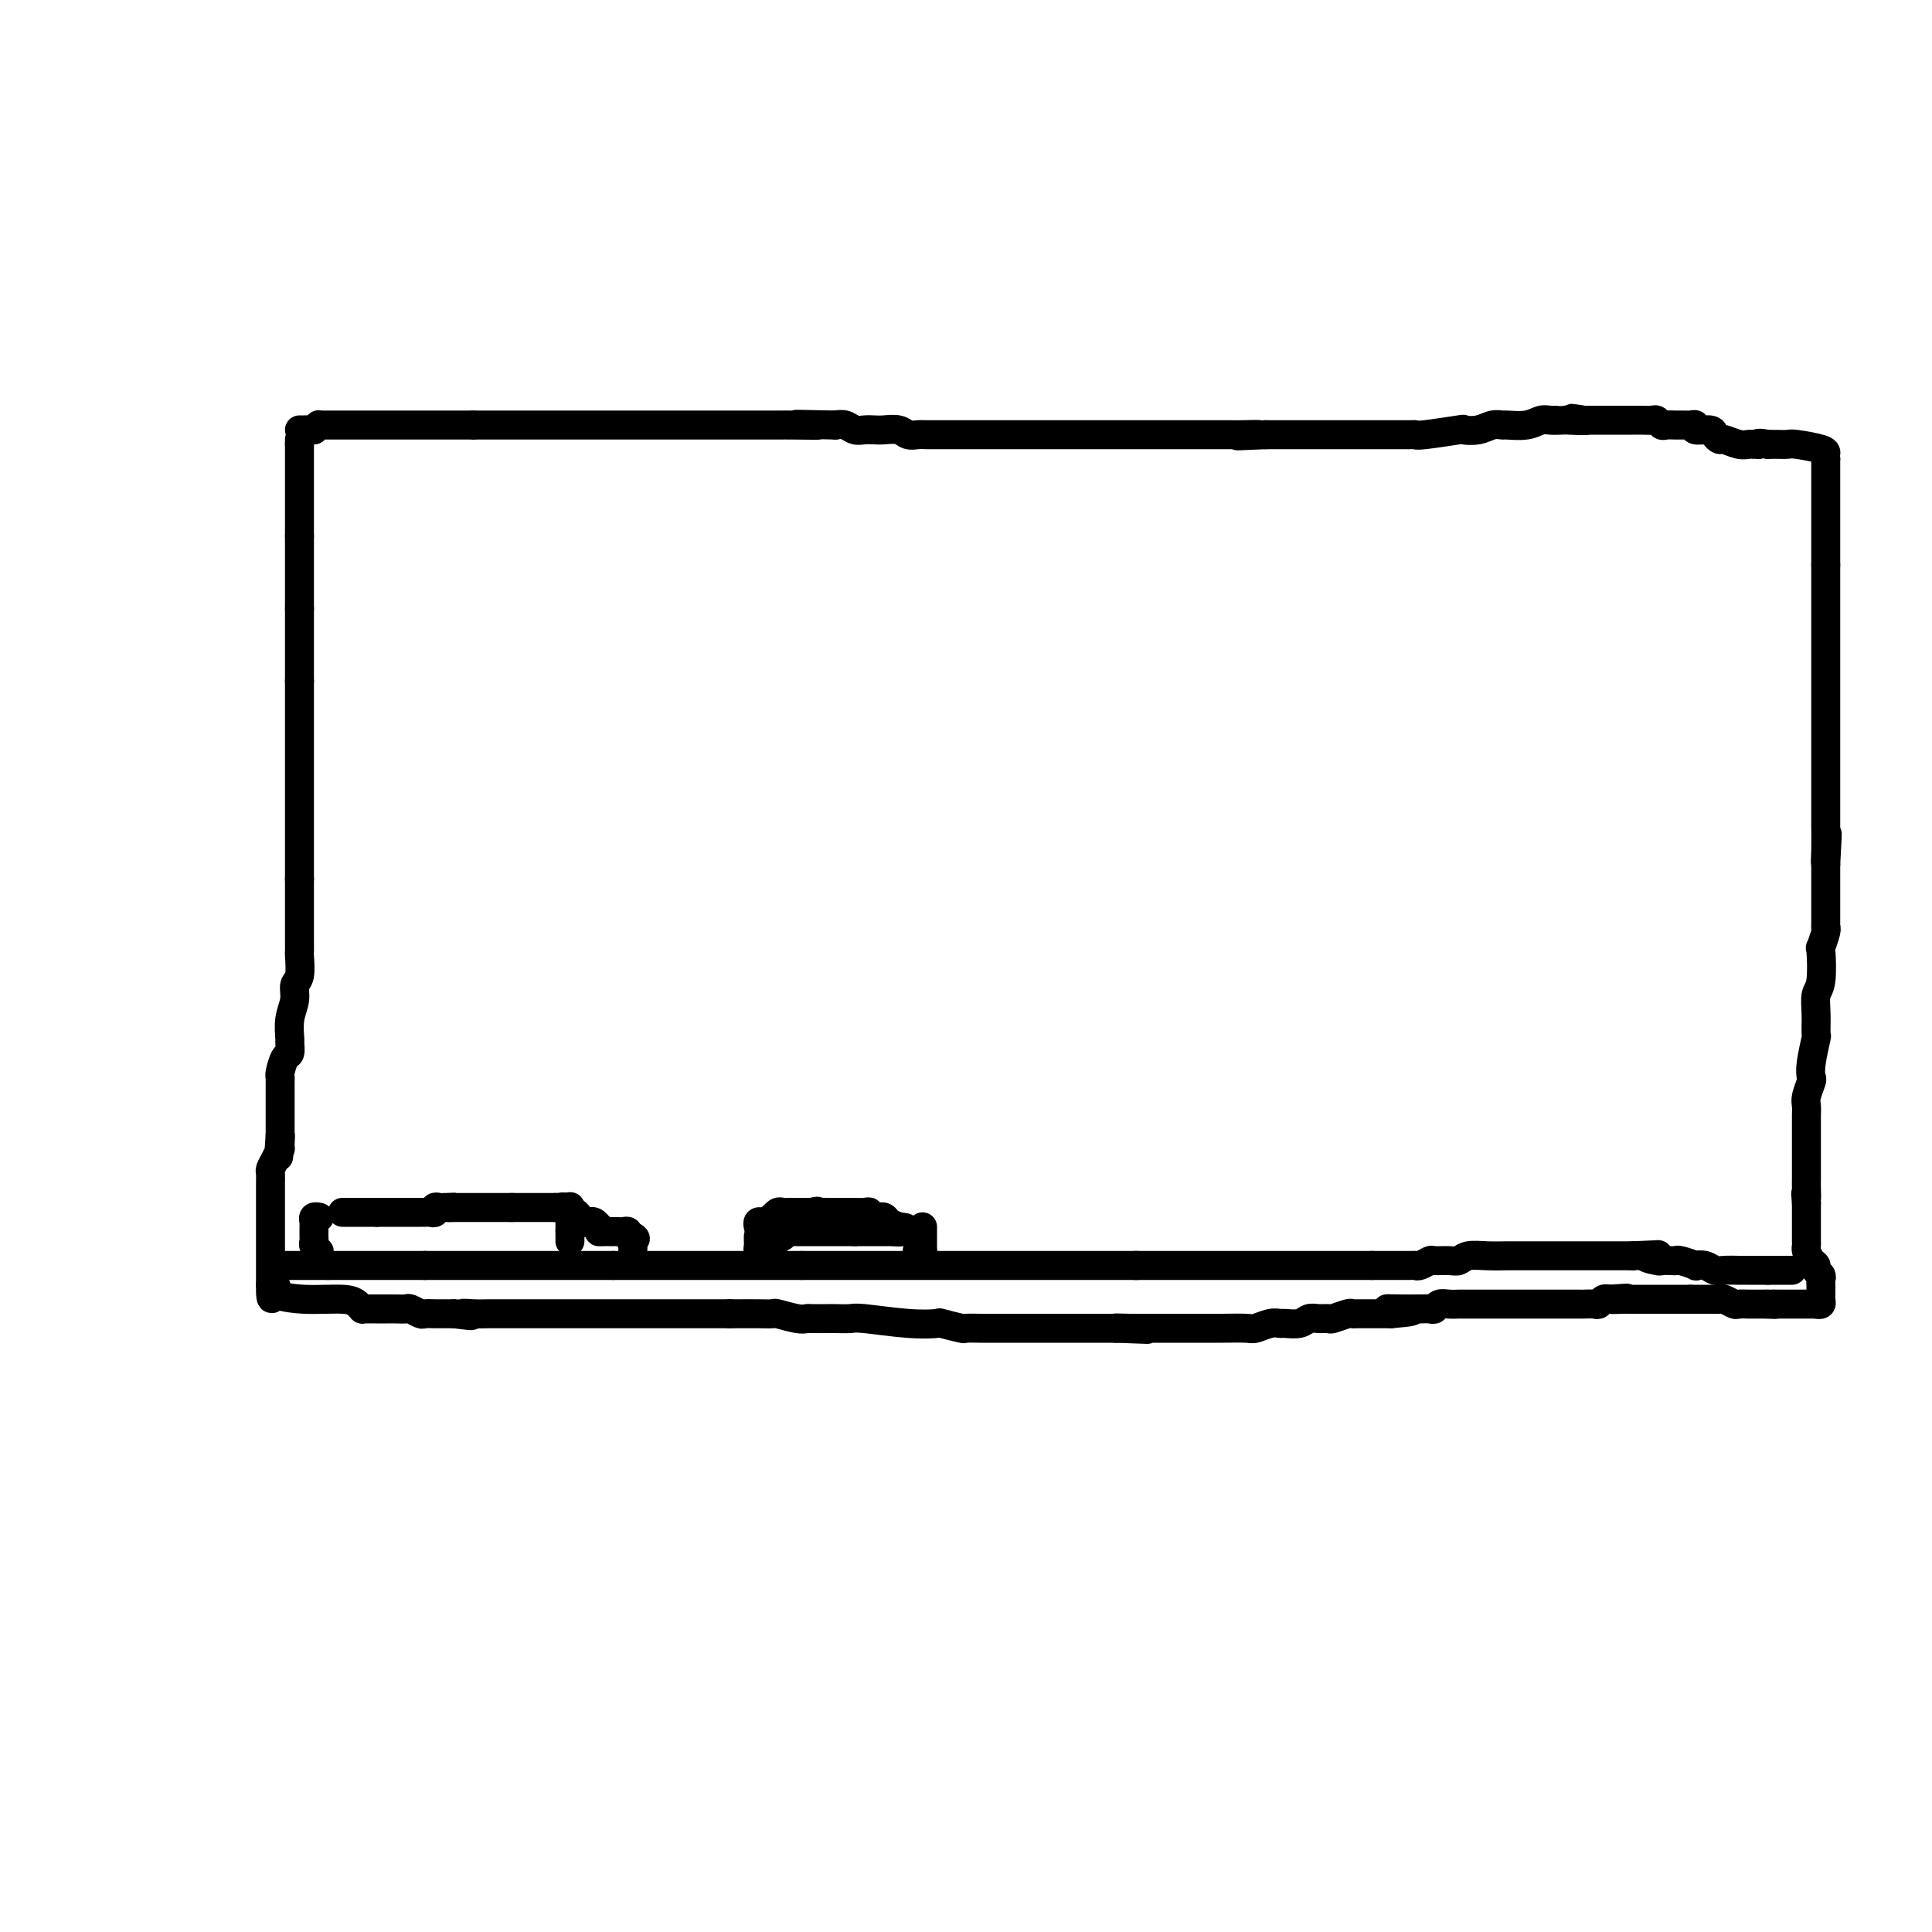 <svg viewBox='0 0 400 400' version='1.1' xmlns='http://www.w3.org/2000/svg' xmlns:xlink='http://www.w3.org/1999/xlink'><g fill='none' stroke='#000000' stroke-width='6' stroke-linecap='round' stroke-linejoin='round'><path d='M62,92c0.000,-0.500 0.000,-1.000 0,-1c0.000,0.000 0.000,0.500 0,1'/><path d='M62,92c0.000,-0.048 0.000,-0.166 0,0c-0.000,0.166 0.000,0.618 0,1c0.000,0.382 0.000,0.694 0,1c0.000,0.306 0.000,0.607 0,1c-0.000,0.393 0.000,0.879 0,1c0.000,0.121 0.000,-0.122 0,0c0.000,0.122 0.000,0.610 0,1c-0.000,0.390 0.000,0.682 0,1c0.000,0.318 -0.000,0.663 0,1c0.000,0.337 0.000,0.667 0,1c0.000,0.333 0.000,0.667 0,1c-0.000,0.333 0.000,0.663 0,1c-0.000,0.337 -0.000,0.682 0,1c0.000,0.318 0.000,0.610 0,1c0.000,0.390 -0.000,0.878 0,1c0.000,0.122 0.000,-0.122 0,0c0.000,0.122 -0.000,0.611 0,1c0.000,0.389 0.000,0.678 0,1c0.000,0.322 -0.000,0.677 0,1c0.000,0.323 0.000,0.612 0,1c0.000,0.388 -0.000,0.874 0,1c0.000,0.126 0.000,-0.107 0,0c0.000,0.107 0.000,0.553 0,1'/><path d='M62,111c0.000,3.122 0.000,1.428 0,1c-0.000,-0.428 0.000,0.410 0,1c0.000,0.590 0.000,0.931 0,1c0.000,0.069 0.000,-0.135 0,0c-0.000,0.135 0.000,0.610 0,1c0.000,0.390 0.000,0.696 0,1c0.000,0.304 0.000,0.606 0,1c-0.000,0.394 0.000,0.879 0,1c0.000,0.121 -0.000,-0.123 0,0c0.000,0.123 0.000,0.611 0,1c0.000,0.389 0.000,0.678 0,1c-0.000,0.322 0.000,0.678 0,1c-0.000,0.322 -0.000,0.611 0,1c0.000,0.389 0.000,0.878 0,1c0.000,0.122 -0.000,-0.122 0,0c0.000,0.122 0.000,0.610 0,1c0.000,0.390 -0.000,0.683 0,1c0.000,0.317 0.000,0.659 0,1'/><path d='M62,126c0.000,2.560 0.000,1.459 0,1c-0.000,-0.459 0.000,-0.278 0,0c0.000,0.278 0.000,0.653 0,1c0.000,0.347 0.000,0.667 0,1c-0.000,0.333 0.000,0.681 0,1c0.000,0.319 0.000,0.610 0,1c0.000,0.390 0.000,0.878 0,1c-0.000,0.122 0.000,-0.121 0,0c0.000,0.121 -0.000,0.606 0,1c0.000,0.394 0.000,0.697 0,1c0.000,0.303 0.000,0.606 0,1c-0.000,0.394 0.000,0.879 0,1c-0.000,0.121 -0.000,-0.121 0,0c0.000,0.121 0.000,0.606 0,1c0.000,0.394 -0.000,0.697 0,1c0.000,0.303 0.000,0.607 0,1c0.000,0.393 -0.000,0.875 0,1c0.000,0.125 0.000,-0.107 0,0c0.000,0.107 0.000,0.554 0,1'/><path d='M62,141c0.000,2.498 0.000,1.242 0,1c-0.000,-0.242 0.000,0.529 0,1c0.000,0.471 0.000,0.641 0,1c0.000,0.359 0.000,0.907 0,1c-0.000,0.093 0.000,-0.270 0,0c0.000,0.270 0.000,1.173 0,2c0.000,0.827 0.000,1.579 0,2c-0.000,0.421 0.000,0.512 0,1c0.000,0.488 -0.000,1.374 0,2c0.000,0.626 0.000,0.993 0,1c0.000,0.007 0.000,-0.346 0,0c-0.000,0.346 0.000,1.392 0,2c-0.000,0.608 -0.000,0.778 0,1c0.000,0.222 0.000,0.495 0,1c0.000,0.505 -0.000,1.243 0,2c0.000,0.757 0.000,1.533 0,2c0.000,0.467 -0.000,0.624 0,1c0.000,0.376 0.000,0.969 0,2c0.000,1.031 -0.000,2.499 0,3c0.000,0.501 0.000,0.036 0,0c0.000,-0.036 -0.000,0.358 0,1c0.000,0.642 0.000,1.533 0,2c0.000,0.467 -0.000,0.509 0,1c0.000,0.491 0.000,1.431 0,2c0.000,0.569 -0.000,0.768 0,1c0.000,0.232 0.000,0.499 0,1c0.000,0.501 -0.000,1.237 0,2c0.000,0.763 0.000,1.551 0,2c0.000,0.449 -0.000,0.557 0,1c0.000,0.443 0.000,1.222 0,2'/><path d='M62,182c-0.000,6.784 -0.000,3.245 0,2c0.000,-1.245 0.000,-0.197 0,1c-0.000,1.197 -0.000,2.541 0,3c0.000,0.459 0.001,0.031 0,1c-0.001,0.969 -0.004,3.333 0,5c0.004,1.667 0.016,2.637 0,3c-0.016,0.363 -0.061,0.119 0,1c0.061,0.881 0.227,2.888 0,4c-0.227,1.112 -0.846,1.329 -1,2c-0.154,0.671 0.155,1.795 0,3c-0.155,1.205 -0.776,2.492 -1,4c-0.224,1.508 -0.050,3.238 0,4c0.050,0.762 -0.025,0.558 0,1c0.025,0.442 0.150,1.532 0,2c-0.150,0.468 -0.576,0.314 -1,1c-0.424,0.686 -0.846,2.211 -1,3c-0.154,0.789 -0.041,0.841 0,1c0.041,0.159 0.011,0.424 0,1c-0.011,0.576 -0.003,1.464 0,2c0.003,0.536 0.001,0.720 0,1c-0.001,0.280 -0.000,0.657 0,1c0.000,0.343 0.000,0.651 0,1c-0.000,0.349 -0.000,0.737 0,1c0.000,0.263 0.000,0.399 0,1c-0.000,0.601 -0.000,1.666 0,2c0.000,0.334 0.000,-0.064 0,0c-0.000,0.064 -0.000,0.590 0,1c0.000,0.410 0.000,0.705 0,1'/><path d='M58,235c-0.616,8.375 -0.155,2.811 0,1c0.155,-1.811 0.003,0.130 0,1c-0.003,0.870 0.143,0.671 0,1c-0.143,0.329 -0.574,1.188 -1,2c-0.426,0.812 -0.846,1.579 -1,2c-0.154,0.421 -0.041,0.498 0,1c0.041,0.502 0.011,1.430 0,2c-0.011,0.570 -0.003,0.783 0,1c0.003,0.217 0.001,0.439 0,1c-0.001,0.561 -0.000,1.460 0,2c0.000,0.540 0.000,0.722 0,1c-0.000,0.278 -0.000,0.652 0,1c0.000,0.348 0.000,0.671 0,1c-0.000,0.329 -0.000,0.666 0,1c0.000,0.334 0.000,0.667 0,1c-0.000,0.333 -0.000,0.668 0,1c0.000,0.332 0.000,0.663 0,1c-0.000,0.337 -0.000,0.682 0,1c0.000,0.318 0.000,0.610 0,1c-0.000,0.390 -0.000,0.878 0,1c0.000,0.122 0.000,-0.122 0,0c-0.000,0.122 -0.000,0.610 0,1c0.000,0.390 0.000,0.682 0,1c-0.000,0.318 -0.000,0.663 0,1c0.000,0.337 0.000,0.668 0,1c-0.000,0.332 -0.000,0.666 0,1c0.000,0.334 0.000,0.667 0,1c-0.000,0.333 -0.000,0.667 0,1'/><path d='M56,266c-0.089,5.044 0.689,2.156 1,1c0.311,-1.156 0.156,-0.578 0,0'/><path d='M57,267c-0.459,0.303 -0.918,0.607 0,1c0.918,0.393 3.212,0.876 6,1c2.788,0.124 6.070,-0.110 8,0c1.930,0.110 2.509,0.565 3,1c0.491,0.435 0.894,0.849 1,1c0.106,0.151 -0.085,0.041 0,0c0.085,-0.041 0.447,-0.011 1,0c0.553,0.011 1.299,0.002 2,0c0.701,-0.002 1.358,0.003 2,0c0.642,-0.003 1.270,-0.015 2,0c0.730,0.015 1.562,0.057 2,0c0.438,-0.057 0.484,-0.211 1,0c0.516,0.211 1.504,0.789 2,1c0.496,0.211 0.500,0.057 1,0c0.500,-0.057 1.495,-0.015 2,0c0.505,0.015 0.521,0.004 1,0c0.479,-0.004 1.423,-0.001 2,0c0.577,0.001 0.789,0.001 1,0'/><path d='M94,272c6.098,0.774 2.842,0.207 2,0c-0.842,-0.207 0.729,-0.056 2,0c1.271,0.056 2.241,0.015 3,0c0.759,-0.015 1.308,-0.004 2,0c0.692,0.004 1.528,0.001 2,0c0.472,-0.001 0.579,-0.000 1,0c0.421,0.000 1.156,0.000 2,0c0.844,-0.000 1.796,-0.000 3,0c1.204,0.000 2.659,0.000 4,0c1.341,-0.000 2.569,-0.000 4,0c1.431,0.000 3.065,0.000 4,0c0.935,-0.000 1.171,-0.000 2,0c0.829,0.000 2.250,0.000 3,0c0.750,-0.000 0.830,-0.000 1,0c0.170,0.000 0.431,0.000 1,0c0.569,-0.000 1.448,-0.000 2,0c0.552,0.000 0.778,0.000 1,0c0.222,-0.000 0.440,-0.000 1,0c0.560,0.000 1.463,0.000 2,0c0.537,-0.000 0.708,-0.000 1,0c0.292,0.000 0.704,0.000 1,0c0.296,-0.000 0.477,-0.000 1,0c0.523,0.000 1.387,0.000 2,0c0.613,-0.000 0.976,-0.000 1,0c0.024,0.000 -0.289,0.000 0,0c0.289,0.000 1.181,-0.000 2,0c0.819,0.000 1.565,0.000 2,0c0.435,0.000 0.560,-0.000 1,0c0.440,0.000 1.195,0.000 2,0c0.805,0.000 1.658,0.000 2,0c0.342,0.000 0.171,0.000 0,0'/><path d='M151,272c9.364,0.001 4.273,0.004 3,0c-1.273,-0.004 1.270,-0.015 3,0c1.730,0.015 2.647,0.057 3,0c0.353,-0.057 0.143,-0.211 1,0c0.857,0.211 2.781,0.789 4,1c1.219,0.211 1.734,0.057 2,0c0.266,-0.057 0.281,-0.016 1,0c0.719,0.016 2.140,0.008 3,0c0.860,-0.008 1.160,-0.016 2,0c0.840,0.016 2.221,0.056 3,0c0.779,-0.056 0.955,-0.207 3,0c2.045,0.207 5.957,0.774 9,1c3.043,0.226 5.217,0.113 6,0c0.783,-0.113 0.177,-0.226 1,0c0.823,0.226 3.076,0.793 4,1c0.924,0.207 0.519,0.056 1,0c0.481,-0.056 1.847,-0.015 3,0c1.153,0.015 2.093,0.004 3,0c0.907,-0.004 1.779,-0.001 3,0c1.221,0.001 2.789,0.000 4,0c1.211,-0.000 2.064,-0.000 3,0c0.936,0.000 1.956,0.000 3,0c1.044,-0.000 2.114,-0.000 3,0c0.886,0.000 1.590,0.000 2,0c0.410,-0.000 0.527,-0.000 1,0c0.473,0.000 1.302,0.000 2,0c0.698,-0.000 1.265,-0.000 2,0c0.735,0.000 1.639,0.000 2,0c0.361,-0.000 0.181,-0.000 0,0'/><path d='M231,275c12.493,0.464 3.726,0.124 1,0c-2.726,-0.124 0.588,-0.033 2,0c1.412,0.033 0.923,0.009 1,0c0.077,-0.009 0.720,-0.002 1,0c0.280,0.002 0.198,0.001 1,0c0.802,-0.001 2.489,-0.000 3,0c0.511,0.000 -0.155,0.000 0,0c0.155,-0.000 1.129,-0.000 2,0c0.871,0.000 1.637,0.000 2,0c0.363,-0.000 0.321,-0.000 1,0c0.679,0.000 2.078,0.001 3,0c0.922,-0.001 1.367,-0.004 2,0c0.633,0.004 1.455,0.015 3,0c1.545,-0.015 3.813,-0.057 5,0c1.187,0.057 1.295,0.212 2,0c0.705,-0.212 2.009,-0.793 3,-1c0.991,-0.207 1.669,-0.041 2,0c0.331,0.041 0.317,-0.042 1,0c0.683,0.042 2.065,0.208 3,0c0.935,-0.208 1.424,-0.792 2,-1c0.576,-0.208 1.240,-0.042 2,0c0.760,0.042 1.617,-0.041 2,0c0.383,0.041 0.292,0.207 1,0c0.708,-0.207 2.216,-0.788 3,-1c0.784,-0.212 0.843,-0.057 1,0c0.157,0.057 0.412,0.015 1,0c0.588,-0.015 1.508,-0.004 2,0c0.492,0.004 0.556,0.001 1,0c0.444,-0.001 1.270,-0.000 2,0c0.730,0.000 1.365,0.000 2,0'/><path d='M288,272c8.743,-0.691 2.101,-0.917 0,-1c-2.101,-0.083 0.340,-0.021 2,0c1.660,0.021 2.538,0.002 3,0c0.462,-0.002 0.507,0.014 1,0c0.493,-0.014 1.432,-0.056 2,0c0.568,0.056 0.763,0.211 1,0c0.237,-0.211 0.515,-0.789 1,-1c0.485,-0.211 1.175,-0.057 2,0c0.825,0.057 1.783,0.015 2,0c0.217,-0.015 -0.308,-0.004 0,0c0.308,0.004 1.450,0.001 2,0c0.550,-0.001 0.510,-0.000 1,0c0.490,0.000 1.510,0.000 2,0c0.490,-0.000 0.450,-0.000 2,0c1.550,0.000 4.689,0.000 6,0c1.311,-0.000 0.793,-0.000 1,0c0.207,0.000 1.140,-0.000 2,0c0.860,0.000 1.648,0.000 2,0c0.352,-0.000 0.266,-0.000 1,0c0.734,0.000 2.286,0.000 3,0c0.714,-0.000 0.590,-0.000 1,0c0.410,0.000 1.353,0.001 2,0c0.647,-0.001 0.999,-0.004 1,0c0.001,0.004 -0.350,0.015 0,0c0.350,-0.015 1.400,-0.057 2,0c0.600,0.057 0.748,0.211 1,0c0.252,-0.211 0.606,-0.788 1,-1c0.394,-0.212 0.827,-0.061 1,0c0.173,0.061 0.087,0.030 0,0'/><path d='M333,269c7.084,-0.464 2.293,-0.124 1,0c-1.293,0.124 0.910,0.033 2,0c1.090,-0.033 1.066,-0.009 1,0c-0.066,0.009 -0.173,0.002 0,0c0.173,-0.002 0.625,-0.001 1,0c0.375,0.001 0.674,0.000 1,0c0.326,-0.000 0.679,-0.000 1,0c0.321,0.000 0.611,0.000 1,0c0.389,-0.000 0.877,-0.000 1,0c0.123,0.000 -0.121,0.000 0,0c0.121,-0.000 0.605,-0.000 1,0c0.395,0.000 0.701,0.000 1,0c0.299,-0.000 0.591,-0.000 1,0c0.409,0.000 0.936,0.000 1,0c0.064,-0.000 -0.333,-0.000 0,0c0.333,0.000 1.397,0.000 2,0c0.603,-0.000 0.744,-0.000 1,0c0.256,0.000 0.628,0.000 1,0'/><path d='M350,269c2.869,0.000 1.542,0.000 1,0c-0.542,-0.000 -0.300,-0.000 0,0c0.300,0.000 0.658,0.000 1,0c0.342,-0.000 0.668,-0.001 1,0c0.332,0.001 0.670,0.004 1,0c0.330,-0.004 0.651,-0.015 1,0c0.349,0.015 0.726,0.057 1,0c0.274,-0.057 0.445,-0.211 1,0c0.555,0.211 1.493,0.789 2,1c0.507,0.211 0.584,0.057 1,0c0.416,-0.057 1.172,-0.015 2,0c0.828,0.015 1.727,0.004 2,0c0.273,-0.004 -0.080,-0.001 0,0c0.080,0.001 0.594,0.000 1,0c0.406,-0.000 0.703,-0.000 1,0'/><path d='M366,270c2.633,0.155 1.216,0.041 1,0c-0.216,-0.041 0.768,-0.011 1,0c0.232,0.011 -0.288,0.003 0,0c0.288,-0.003 1.383,-0.001 2,0c0.617,0.001 0.756,0.000 1,0c0.244,-0.000 0.595,-0.000 1,0c0.405,0.000 0.865,0.000 1,0c0.135,-0.000 -0.057,-0.000 0,0c0.057,0.000 0.361,0.000 1,0c0.639,-0.000 1.611,-0.000 2,0c0.389,0.000 0.194,0.000 0,0'/><path d='M376,270c0.423,0.081 0.845,0.162 1,0c0.155,-0.162 0.042,-0.568 0,-1c-0.042,-0.432 -0.011,-0.889 0,-1c0.011,-0.111 0.004,0.125 0,0c-0.004,-0.125 -0.005,-0.611 0,-1c0.005,-0.389 0.016,-0.682 0,-1c-0.016,-0.318 -0.060,-0.662 0,-1c0.060,-0.338 0.222,-0.672 0,-1c-0.222,-0.328 -0.830,-0.651 -1,-1c-0.170,-0.349 0.098,-0.722 0,-1c-0.098,-0.278 -0.562,-0.459 -1,-1c-0.438,-0.541 -0.849,-1.440 -1,-2c-0.151,-0.560 -0.040,-0.779 0,-1c0.040,-0.221 0.011,-0.444 0,-1c-0.011,-0.556 -0.003,-1.444 0,-2c0.003,-0.556 0.001,-0.779 0,-1c-0.001,-0.221 -0.000,-0.441 0,-1c0.000,-0.559 0.000,-1.458 0,-2c-0.000,-0.542 -0.000,-0.726 0,-1c0.000,-0.274 0.000,-0.637 0,-1'/><path d='M374,249c-0.309,-3.374 -0.083,-1.308 0,-1c0.083,0.308 0.022,-1.140 0,-2c-0.022,-0.860 -0.006,-1.130 0,-2c0.006,-0.870 0.002,-2.340 0,-3c-0.002,-0.660 -0.000,-0.509 0,-1c0.000,-0.491 -0.001,-1.625 0,-3c0.001,-1.375 0.004,-2.992 0,-4c-0.004,-1.008 -0.015,-1.407 0,-2c0.015,-0.593 0.056,-1.381 0,-2c-0.056,-0.619 -0.207,-1.071 0,-2c0.207,-0.929 0.773,-2.337 1,-3c0.227,-0.663 0.114,-0.581 0,-1c-0.114,-0.419 -0.228,-1.337 0,-3c0.228,-1.663 0.797,-4.069 1,-5c0.203,-0.931 0.041,-0.387 0,-1c-0.041,-0.613 0.041,-2.382 0,-4c-0.041,-1.618 -0.203,-3.085 0,-4c0.203,-0.915 0.772,-1.278 1,-3c0.228,-1.722 0.114,-4.802 0,-6c-0.114,-1.198 -0.227,-0.515 0,-1c0.227,-0.485 0.793,-2.140 1,-3c0.207,-0.860 0.056,-0.926 0,-1c-0.056,-0.074 -0.015,-0.155 0,-1c0.015,-0.845 0.004,-2.453 0,-4c-0.004,-1.547 -0.001,-3.032 0,-4c0.001,-0.968 0.000,-1.419 0,-2c-0.000,-0.581 -0.000,-1.290 0,-2'/><path d='M378,179c0.619,-11.312 0.166,-4.593 0,-2c-0.166,2.593 -0.044,1.060 0,-1c0.044,-2.060 0.012,-4.647 0,-5c-0.012,-0.353 -0.003,1.527 0,-1c0.003,-2.527 0.001,-9.460 0,-14c-0.001,-4.540 -0.000,-6.687 0,-8c0.000,-1.313 0.000,-1.791 0,-3c-0.000,-1.209 -0.000,-3.149 0,-5c0.000,-1.851 0.000,-3.613 0,-4c-0.000,-0.387 -0.000,0.602 0,0c0.000,-0.602 0.000,-2.795 0,-4c-0.000,-1.205 -0.000,-1.422 0,-2c0.000,-0.578 0.000,-1.516 0,-2c-0.000,-0.484 -0.000,-0.514 0,-1c0.000,-0.486 0.000,-1.429 0,-2c-0.000,-0.571 -0.000,-0.769 0,-1c0.000,-0.231 0.000,-0.496 0,-1c-0.000,-0.504 -0.000,-1.249 0,-2c0.000,-0.751 0.000,-1.510 0,-2c-0.000,-0.490 -0.000,-0.711 0,-1c0.000,-0.289 0.000,-0.644 0,-1'/><path d='M378,117c0.000,-9.997 0.000,-3.991 0,-2c0.000,1.991 0.000,-0.034 0,-1c0.000,-0.966 0.000,-0.875 0,-1c0.000,-0.125 0.000,-0.467 0,-1c0.000,-0.533 0.000,-1.258 0,-2c0.000,-0.742 0.000,-1.503 0,-2c0.000,-0.497 0.000,-0.732 0,-1c0.000,-0.268 0.000,-0.569 0,-1c0.000,-0.431 0.000,-0.993 0,-1c0.000,-0.007 0.000,0.541 0,0c0.000,-0.541 0.000,-2.172 0,-3c0.000,-0.828 0.000,-0.853 0,-1c0.000,-0.147 0.000,-0.417 0,-1c0.000,-0.583 0.000,-1.481 0,-2c0.000,-0.519 0.000,-0.661 0,-1c0.000,-0.339 0.000,-0.874 0,-1c0.000,-0.126 0.000,0.158 0,0c0.000,-0.158 0.000,-0.760 0,-1c0.000,-0.240 0.000,-0.120 0,0'/><path d='M378,95c-0.027,-0.340 -0.053,-0.679 0,-1c0.053,-0.321 0.187,-0.622 -1,-1c-1.187,-0.378 -3.694,-0.833 -5,-1c-1.306,-0.167 -1.411,-0.045 -2,0c-0.589,0.045 -1.663,0.012 -2,0c-0.337,-0.012 0.063,-0.003 0,0c-0.063,0.003 -0.589,0.001 -1,0c-0.411,-0.001 -0.705,-0.000 -1,0'/><path d='M366,92c-2.323,-0.464 -2.130,-0.123 -2,0c0.130,0.123 0.196,0.029 0,0c-0.196,-0.029 -0.654,0.007 -1,0c-0.346,-0.007 -0.580,-0.057 -1,0c-0.420,0.057 -1.027,0.221 -2,0c-0.973,-0.221 -2.311,-0.829 -3,-1c-0.689,-0.171 -0.730,0.094 -1,0c-0.270,-0.094 -0.769,-0.547 -1,-1c-0.231,-0.453 -0.194,-0.906 -1,-1c-0.806,-0.094 -2.456,0.171 -3,0c-0.544,-0.171 0.019,-0.778 0,-1c-0.019,-0.222 -0.621,-0.058 -1,0c-0.379,0.058 -0.536,0.012 -1,0c-0.464,-0.012 -1.237,0.011 -2,0c-0.763,-0.011 -1.517,-0.055 -2,0c-0.483,0.055 -0.697,0.211 -1,0c-0.303,-0.211 -0.696,-0.789 -1,-1c-0.304,-0.211 -0.519,-0.057 -1,0c-0.481,0.057 -1.227,0.015 -2,0c-0.773,-0.015 -1.573,-0.004 -2,0c-0.427,0.004 -0.480,0.001 -1,0c-0.520,-0.001 -1.507,-0.000 -2,0c-0.493,0.000 -0.493,0.000 -1,0c-0.507,-0.000 -1.521,-0.000 -2,0c-0.479,0.000 -0.423,0.000 -1,0c-0.577,-0.000 -1.789,-0.000 -3,0'/><path d='M328,87c-5.710,-0.773 -0.986,-0.207 0,0c0.986,0.207 -1.766,0.054 -3,0c-1.234,-0.054 -0.951,-0.011 -1,0c-0.049,0.011 -0.430,-0.011 -1,0c-0.570,0.011 -1.328,0.056 -2,0c-0.672,-0.056 -1.257,-0.212 -2,0c-0.743,0.212 -1.643,0.793 -3,1c-1.357,0.207 -3.171,0.042 -4,0c-0.829,-0.042 -0.675,0.040 -1,0c-0.325,-0.040 -1.131,-0.203 -2,0c-0.869,0.203 -1.802,0.772 -3,1c-1.198,0.228 -2.662,0.114 -3,0c-0.338,-0.114 0.449,-0.227 -1,0c-1.449,0.227 -5.136,0.793 -7,1c-1.864,0.207 -1.907,0.056 -2,0c-0.093,-0.056 -0.237,-0.015 -1,0c-0.763,0.015 -2.145,0.004 -3,0c-0.855,-0.004 -1.183,-0.001 -2,0c-0.817,0.001 -2.125,0.000 -3,0c-0.875,-0.000 -1.319,-0.000 -2,0c-0.681,0.000 -1.600,0.000 -2,0c-0.400,-0.000 -0.282,-0.000 -1,0c-0.718,0.000 -2.271,0.000 -3,0c-0.729,-0.000 -0.635,-0.000 -1,0c-0.365,0.000 -1.190,0.000 -2,0c-0.810,-0.000 -1.607,-0.000 -2,0c-0.393,0.000 -0.384,0.000 -1,0c-0.616,-0.000 -1.858,-0.000 -3,0c-1.142,0.000 -2.183,0.000 -3,0c-0.817,-0.000 -1.408,-0.000 -2,0'/><path d='M262,90c-10.510,0.464 -3.786,0.124 -2,0c1.786,-0.124 -1.368,-0.033 -3,0c-1.632,0.033 -1.744,0.009 -2,0c-0.256,-0.009 -0.658,-0.002 -2,0c-1.342,0.002 -3.624,0.001 -5,0c-1.376,-0.001 -1.845,-0.000 -3,0c-1.155,0.000 -2.997,0.000 -4,0c-1.003,-0.000 -1.168,-0.000 -2,0c-0.832,0.000 -2.331,0.000 -4,0c-1.669,-0.000 -3.509,-0.000 -5,0c-1.491,0.000 -2.635,0.000 -4,0c-1.365,-0.000 -2.952,-0.000 -4,0c-1.048,0.000 -1.558,0.000 -3,0c-1.442,-0.000 -3.817,-0.000 -5,0c-1.183,0.000 -1.173,0.000 -2,0c-0.827,-0.000 -2.489,-0.000 -4,0c-1.511,0.000 -2.870,0.000 -4,0c-1.130,-0.000 -2.032,-0.000 -3,0c-0.968,0.000 -2.003,0.001 -3,0c-0.997,-0.001 -1.957,-0.004 -3,0c-1.043,0.004 -2.170,0.015 -3,0c-0.830,-0.015 -1.363,-0.057 -2,0c-0.637,0.057 -1.378,0.211 -2,0c-0.622,-0.211 -1.125,-0.788 -2,-1c-0.875,-0.212 -2.121,-0.061 -3,0c-0.879,0.061 -1.390,0.030 -2,0c-0.610,-0.030 -1.318,-0.060 -2,0c-0.682,0.060 -1.337,0.208 -2,0c-0.663,-0.208 -1.332,-0.774 -2,-1c-0.668,-0.226 -1.334,-0.113 -2,0'/><path d='M173,88c-14.395,-0.309 -5.884,-0.083 -4,0c1.884,0.083 -2.861,0.022 -5,0c-2.139,-0.022 -1.673,-0.006 -2,0c-0.327,0.006 -1.446,0.002 -2,0c-0.554,-0.002 -0.541,-0.000 -1,0c-0.459,0.000 -1.389,0.000 -2,0c-0.611,-0.000 -0.902,-0.000 -2,0c-1.098,0.000 -3.003,0.000 -4,0c-0.997,-0.000 -1.084,-0.000 -2,0c-0.916,0.000 -2.659,0.000 -4,0c-1.341,-0.000 -2.280,-0.000 -3,0c-0.720,0.000 -1.222,0.000 -3,0c-1.778,-0.000 -4.831,-0.000 -6,0c-1.169,0.000 -0.455,0.000 -1,0c-0.545,-0.000 -2.348,-0.000 -3,0c-0.652,0.000 -0.152,0.000 -1,0c-0.848,-0.000 -3.045,-0.000 -4,0c-0.955,0.000 -0.669,0.000 -1,0c-0.331,-0.000 -1.280,-0.000 -2,0c-0.720,0.000 -1.212,0.000 -2,0c-0.788,-0.000 -1.873,-0.000 -3,0c-1.127,0.000 -2.295,0.000 -3,0c-0.705,-0.000 -0.948,-0.000 -2,0c-1.052,0.000 -2.915,0.000 -4,0c-1.085,0.000 -1.393,-0.000 -2,0c-0.607,0.000 -1.513,0.000 -2,0c-0.487,0.000 -0.554,-0.000 -1,0c-0.446,0.000 -1.270,0.000 -2,0c-0.730,-0.000 -1.365,0.000 -2,0'/><path d='M98,88c-12.021,0.000 -4.573,0.000 -2,0c2.573,0.000 0.269,0.000 -1,0c-1.269,0.000 -1.505,0.000 -2,0c-0.495,0.000 -1.250,-0.000 -2,0c-0.750,0.000 -1.495,0.000 -2,0c-0.505,-0.000 -0.769,-0.000 -1,0c-0.231,0.000 -0.429,0.000 -1,0c-0.571,-0.000 -1.515,-0.000 -2,0c-0.485,0.000 -0.510,0.000 -1,0c-0.490,-0.000 -1.444,-0.000 -2,0c-0.556,0.000 -0.712,0.000 -1,0c-0.288,-0.000 -0.707,-0.000 -1,0c-0.293,0.000 -0.460,0.000 -1,0c-0.540,-0.000 -1.454,-0.000 -2,0c-0.546,0.000 -0.724,0.000 -1,0c-0.276,-0.000 -0.651,-0.000 -1,0c-0.349,0.000 -0.671,0.000 -1,0c-0.329,-0.000 -0.666,-0.000 -1,0c-0.334,0.000 -0.667,0.000 -1,0c-0.333,-0.000 -0.666,-0.000 -1,0c-0.334,0.000 -0.668,0.000 -1,0c-0.332,-0.000 -0.663,-0.001 -1,0c-0.337,0.001 -0.682,0.003 -1,0c-0.318,-0.003 -0.611,-0.011 -1,0c-0.389,0.011 -0.874,0.041 -1,0c-0.126,-0.041 0.107,-0.155 0,0c-0.107,0.155 -0.553,0.577 -1,1'/><path d='M65,89c-5.287,0.155 -2.005,0.041 -1,0c1.005,-0.041 -0.268,-0.011 -1,0c-0.732,0.011 -0.923,0.003 -1,0c-0.077,-0.003 -0.038,-0.002 0,0'/><path d='M57,262c-0.089,0.000 -0.179,0.000 0,0c0.179,0.000 0.626,0.000 1,0c0.374,0.000 0.674,0.000 1,0c0.326,0.000 0.679,0.000 1,0c0.321,0.000 0.611,0.000 1,0c0.389,0.000 0.877,0.000 1,0c0.123,0.000 -0.121,0.000 0,0c0.121,0.000 0.606,0.000 1,0c0.394,0.000 0.697,0.000 1,0c0.303,0.000 0.606,0.000 1,0c0.394,0.000 0.879,0.000 1,0c0.121,-0.000 -0.121,0.000 0,0c0.121,0.000 0.606,0.000 1,0c0.394,0.000 0.697,0.000 1,0'/><path d='M68,262c1.885,0.000 1.096,0.000 1,0c-0.096,0.000 0.499,0.000 1,0c0.501,0.000 0.907,0.000 1,0c0.093,0.000 -0.129,0.000 0,0c0.129,0.000 0.608,0.000 1,0c0.392,0.000 0.696,0.000 1,0c0.304,0.000 0.606,0.000 1,0c0.394,0.000 0.879,0.000 1,0c0.121,0.000 -0.123,0.000 0,0c0.123,0.000 0.611,0.000 1,0c0.389,-0.000 0.678,0.000 1,0c0.322,0.000 0.678,0.000 1,0c0.322,0.000 0.611,0.000 1,0c0.389,0.000 0.877,-0.000 1,0c0.123,0.000 -0.121,-0.000 0,0c0.121,0.000 0.606,-0.000 1,0c0.394,0.000 0.697,-0.000 1,0c0.303,0.000 0.606,-0.000 1,0c0.394,0.000 0.879,-0.000 1,0c0.121,0.000 -0.122,-0.000 0,0c0.122,0.000 0.607,-0.000 1,0c0.393,0.000 0.693,-0.000 1,0c0.307,0.000 0.621,-0.000 1,0c0.379,0.000 0.823,0.000 1,0c0.177,0.000 0.089,0.000 0,0'/><path d='M88,262c3.273,0.000 1.455,0.000 1,0c-0.455,0.000 0.452,0.000 1,0c0.548,0.000 0.737,0.000 1,0c0.263,0.000 0.599,0.000 1,0c0.401,0.000 0.868,0.000 1,0c0.132,0.000 -0.071,0.000 0,0c0.071,0.000 0.417,0.000 1,0c0.583,0.000 1.402,0.000 2,0c0.598,0.000 0.974,0.000 1,0c0.026,0.000 -0.297,0.000 0,0c0.297,-0.000 1.215,0.000 2,0c0.785,0.000 1.436,0.000 2,0c0.564,0.000 1.041,0.000 2,0c0.959,0.000 2.400,-0.000 3,0c0.600,0.000 0.359,-0.000 1,0c0.641,0.000 2.164,-0.000 3,0c0.836,0.000 0.984,-0.000 1,0c0.016,0.000 -0.099,-0.000 0,0c0.099,0.000 0.411,-0.000 1,0c0.589,0.000 1.453,-0.000 2,0c0.547,0.000 0.776,-0.000 1,0c0.224,0.000 0.444,-0.000 1,0c0.556,0.000 1.448,-0.000 2,0c0.552,0.000 0.763,-0.000 1,0c0.237,0.000 0.500,-0.000 1,0c0.500,0.000 1.237,-0.000 2,0c0.763,0.000 1.552,-0.000 2,0c0.448,0.000 0.557,0.000 1,0c0.443,0.000 1.222,0.000 2,0'/><path d='M127,262c6.290,0.000 2.516,0.000 1,0c-1.516,0.000 -0.772,0.000 0,0c0.772,0.000 1.573,0.000 2,0c0.427,0.000 0.480,0.000 1,0c0.520,0.000 1.505,0.000 2,0c0.495,0.000 0.498,0.000 1,0c0.502,0.000 1.501,0.000 2,0c0.499,0.000 0.497,0.000 1,0c0.503,0.000 1.510,0.000 2,0c0.490,0.000 0.464,0.000 1,0c0.536,-0.000 1.635,0.000 2,0c0.365,0.000 -0.005,0.000 0,0c0.005,0.000 0.386,0.000 1,0c0.614,0.000 1.460,-0.000 2,0c0.540,0.000 0.775,-0.000 1,0c0.225,0.000 0.441,-0.000 1,0c0.559,0.000 1.462,-0.000 2,0c0.538,0.000 0.710,-0.000 1,0c0.290,0.000 0.696,-0.000 1,0c0.304,0.000 0.506,-0.000 1,0c0.494,0.000 1.279,-0.000 2,0c0.721,0.000 1.377,-0.000 2,0c0.623,0.000 1.214,-0.000 2,0c0.786,0.000 1.769,-0.000 2,0c0.231,0.000 -0.289,-0.000 0,0c0.289,0.000 1.387,-0.000 2,0c0.613,0.000 0.742,-0.000 1,0c0.258,0.000 0.646,-0.000 1,0c0.354,0.000 0.672,0.000 1,0c0.328,0.000 0.664,0.000 1,0'/><path d='M166,262c6.499,0.000 3.247,0.000 2,0c-1.247,0.000 -0.489,0.000 0,0c0.489,0.000 0.709,0.000 1,0c0.291,0.000 0.652,0.000 1,0c0.348,0.000 0.684,0.000 1,0c0.316,0.000 0.613,0.000 1,0c0.387,0.000 0.863,0.000 1,0c0.137,0.000 -0.067,0.000 0,0c0.067,0.000 0.404,0.000 1,0c0.596,0.000 1.451,0.000 2,0c0.549,-0.000 0.790,0.000 1,0c0.210,0.000 0.387,0.000 2,0c1.613,0.000 4.660,0.000 6,0c1.340,0.000 0.973,-0.000 1,0c0.027,0.000 0.449,-0.000 1,0c0.551,0.000 1.231,-0.000 2,0c0.769,0.000 1.626,-0.000 2,0c0.374,0.000 0.265,-0.000 1,0c0.735,0.000 2.314,-0.000 3,0c0.686,0.000 0.479,-0.000 1,0c0.521,0.000 1.771,-0.000 3,0c1.229,0.000 2.438,-0.000 3,0c0.562,0.000 0.476,-0.000 2,0c1.524,0.000 4.658,-0.000 7,0c2.342,0.000 3.893,-0.000 6,0c2.107,0.000 4.771,-0.000 7,0c2.229,0.000 4.023,-0.000 6,0c1.977,0.000 4.136,0.000 5,0c0.864,0.000 0.432,0.000 0,0'/><path d='M235,262c11.078,0.000 4.275,0.000 2,0c-2.275,0.000 -0.020,0.000 1,0c1.020,0.000 0.805,0.000 1,0c0.195,0.000 0.800,0.000 1,0c0.200,0.000 -0.003,0.000 0,0c0.003,0.000 0.214,0.000 1,0c0.786,0.000 2.147,0.000 3,0c0.853,0.000 1.196,0.000 2,0c0.804,0.000 2.067,0.000 3,0c0.933,0.000 1.535,0.000 2,0c0.465,-0.000 0.792,0.000 2,0c1.208,0.000 3.297,0.000 4,0c0.703,0.000 0.019,0.000 0,0c-0.019,0.000 0.628,-0.000 1,0c0.372,0.000 0.469,-0.000 1,0c0.531,0.000 1.497,-0.000 2,0c0.503,0.000 0.544,-0.000 1,0c0.456,0.000 1.329,-0.000 2,0c0.671,0.000 1.141,-0.000 2,0c0.859,0.000 2.107,-0.000 3,0c0.893,0.000 1.432,-0.000 2,0c0.568,0.000 1.164,-0.000 2,0c0.836,0.000 1.912,-0.000 3,0c1.088,0.000 2.186,-0.000 3,0c0.814,0.000 1.342,-0.000 2,0c0.658,0.000 1.446,-0.000 2,0c0.554,0.000 0.872,0.000 1,0c0.128,0.000 0.064,0.000 0,0'/><path d='M284,262c7.937,-0.000 3.279,-0.000 2,0c-1.279,0.000 0.822,0.001 2,0c1.178,-0.001 1.433,-0.004 2,0c0.567,0.004 1.445,0.015 2,0c0.555,-0.015 0.785,-0.057 1,0c0.215,0.057 0.414,0.212 1,0c0.586,-0.212 1.559,-0.793 2,-1c0.441,-0.207 0.350,-0.041 1,0c0.650,0.041 2.042,-0.041 3,0c0.958,0.041 1.484,0.207 2,0c0.516,-0.207 1.023,-0.788 2,-1c0.977,-0.212 2.422,-0.057 4,0c1.578,0.057 3.287,0.015 4,0c0.713,-0.015 0.429,-0.004 1,0c0.571,0.004 1.997,0.001 3,0c1.003,-0.001 1.582,-0.000 2,0c0.418,0.000 0.676,0.000 1,0c0.324,-0.000 0.716,-0.000 1,0c0.284,0.000 0.462,0.000 1,0c0.538,-0.000 1.438,-0.000 2,0c0.562,0.000 0.787,0.000 1,0c0.213,-0.000 0.413,-0.000 1,0c0.587,0.000 1.560,0.000 2,0c0.440,-0.000 0.345,-0.000 1,0c0.655,0.000 2.059,0.000 3,0c0.941,-0.000 1.417,-0.000 2,0c0.583,0.000 1.272,0.000 2,0c0.728,-0.000 1.494,-0.000 2,0c0.506,0.000 0.753,0.000 1,0'/><path d='M338,260c8.921,-0.370 4.222,-0.295 3,0c-1.222,0.295 1.032,0.810 2,1c0.968,0.190 0.649,0.055 1,0c0.351,-0.055 1.371,-0.028 2,0c0.629,0.028 0.868,0.059 1,0c0.132,-0.059 0.157,-0.208 1,0c0.843,0.208 2.503,0.774 3,1c0.497,0.226 -0.170,0.113 0,0c0.170,-0.113 1.179,-0.226 2,0c0.821,0.226 1.456,0.793 2,1c0.544,0.207 0.996,0.056 2,0c1.004,-0.056 2.560,-0.015 3,0c0.440,0.015 -0.237,0.004 0,0c0.237,-0.004 1.387,-0.001 2,0c0.613,0.001 0.690,0.000 1,0c0.310,-0.000 0.854,-0.000 1,0c0.146,0.000 -0.105,0.000 0,0c0.105,-0.000 0.567,-0.000 1,0c0.433,0.000 0.838,0.000 1,0c0.162,-0.000 0.081,-0.000 0,0'/><path d='M366,263c0.303,0.000 0.606,0.000 1,0c0.394,0.000 0.880,0.000 1,0c0.120,0.000 -0.125,0.000 0,0c0.125,0.000 0.621,0.000 1,0c0.379,0.000 0.640,0.000 1,0c0.360,0.000 0.817,0.000 1,0c0.183,0.000 0.091,0.000 0,0'/><path d='M71,251c-0.089,0.000 -0.177,0.000 0,0c0.177,0.000 0.621,0.000 1,0c0.379,-0.000 0.693,0.000 1,0c0.307,0.000 0.607,0.000 1,0c0.393,0.000 0.879,0.000 1,0c0.121,0.000 -0.122,0.000 0,0c0.122,-0.000 0.610,0.000 1,0c0.390,0.000 0.683,0.000 1,0c0.317,0.000 0.659,0.000 1,0'/><path d='M78,251c1.545,0.000 1.906,0.000 2,0c0.094,-0.000 -0.081,-0.000 0,0c0.081,0.000 0.417,0.000 1,0c0.583,-0.000 1.413,-0.000 2,0c0.587,0.000 0.930,0.000 1,0c0.070,-0.000 -0.135,-0.000 0,0c0.135,0.000 0.610,0.000 1,0c0.390,-0.000 0.696,-0.000 1,0c0.304,0.000 0.607,0.001 1,0c0.393,-0.001 0.875,-0.004 1,0c0.125,0.004 -0.107,0.015 0,0c0.107,-0.015 0.553,-0.057 1,0c0.447,0.057 0.894,0.211 1,0c0.106,-0.211 -0.129,-0.789 0,-1c0.129,-0.211 0.622,-0.057 1,0c0.378,0.057 0.640,0.015 1,0c0.360,-0.015 0.817,-0.004 1,0c0.183,0.004 0.091,0.002 0,0'/><path d='M93,250c2.211,-0.155 0.238,-0.041 0,0c-0.238,0.041 1.260,0.011 2,0c0.740,-0.011 0.722,-0.003 1,0c0.278,0.003 0.851,0.001 1,0c0.149,-0.001 -0.128,-0.000 0,0c0.128,0.000 0.660,0.000 1,0c0.340,-0.000 0.486,-0.000 1,0c0.514,0.000 1.394,0.000 2,0c0.606,-0.000 0.936,-0.000 1,0c0.064,0.000 -0.137,0.000 0,0c0.137,-0.000 0.614,-0.000 1,0c0.386,0.000 0.681,0.000 1,0c0.319,-0.000 0.663,-0.000 1,0c0.337,0.000 0.669,0.000 1,0'/><path d='M106,250c1.963,0.000 0.371,-0.000 0,0c-0.371,0.000 0.479,0.000 1,0c0.521,-0.000 0.713,-0.000 1,0c0.287,0.000 0.668,0.000 1,0c0.332,0.000 0.614,0.000 1,0c0.386,0.000 0.877,0.000 1,0c0.123,0.000 -0.121,0.000 0,0c0.121,0.000 0.607,0.000 1,0c0.393,0.000 0.693,0.000 1,0c0.307,0.000 0.621,0.000 1,0c0.379,-0.000 0.823,0.000 1,0c0.177,-0.000 0.089,0.000 0,0'/><path d='M115,250c1.574,0.002 1.010,0.007 1,0c-0.010,-0.007 0.533,-0.027 1,0c0.467,0.027 0.857,0.101 1,0c0.143,-0.101 0.038,-0.377 0,0c-0.038,0.377 -0.010,1.408 0,2c0.010,0.592 0.003,0.746 0,1c-0.003,0.254 -0.001,0.607 0,1c0.001,0.393 0.000,0.827 0,1c-0.000,0.173 -0.000,0.087 0,0'/><path d='M118,255c0.000,0.940 -0.000,0.792 0,1c0.000,0.208 0.000,0.774 0,1c0.000,0.226 0.000,0.113 0,0'/><path d='M66,252c0.113,0.025 0.226,0.049 0,0c-0.226,-0.049 -0.793,-0.172 -1,0c-0.207,0.172 -0.056,0.637 0,1c0.056,0.363 0.015,0.622 0,1c-0.015,0.378 -0.005,0.875 0,1c0.005,0.125 0.005,-0.120 0,0c-0.005,0.120 -0.015,0.607 0,1c0.015,0.393 0.057,0.694 0,1c-0.057,0.306 -0.211,0.618 0,1c0.211,0.382 0.788,0.834 1,1c0.212,0.166 0.061,0.048 0,0c-0.061,-0.048 -0.030,-0.024 0,0'/><path d='M116,250c0.331,-0.122 0.662,-0.244 1,0c0.338,0.244 0.682,0.854 1,1c0.318,0.146 0.610,-0.171 1,0c0.390,0.171 0.878,0.830 1,1c0.122,0.170 -0.122,-0.148 0,0c0.122,0.148 0.610,0.761 1,1c0.390,0.239 0.682,0.103 1,0c0.318,-0.103 0.662,-0.172 1,0c0.338,0.172 0.669,0.586 1,1'/><path d='M124,254c1.188,0.845 0.160,0.959 0,1c-0.160,0.041 0.550,0.011 1,0c0.450,-0.011 0.642,-0.003 1,0c0.358,0.003 0.883,0.001 1,0c0.117,-0.001 -0.175,-0.001 0,0c0.175,0.001 0.817,0.004 1,0c0.183,-0.004 -0.092,-0.015 0,0c0.092,0.015 0.550,0.056 1,0c0.450,-0.056 0.890,-0.207 1,0c0.110,0.207 -0.112,0.774 0,1c0.112,0.226 0.556,0.113 1,0'/><path d='M131,256c1.083,0.491 0.290,0.719 0,1c-0.290,0.281 -0.078,0.614 0,1c0.078,0.386 0.022,0.825 0,1c-0.022,0.175 -0.011,0.088 0,0'/><path d='M157,254c-0.091,-0.425 -0.182,-0.850 0,-1c0.182,-0.150 0.636,-0.025 1,0c0.364,0.025 0.636,-0.050 1,0c0.364,0.050 0.818,0.224 1,0c0.182,-0.224 0.090,-0.845 0,-1c-0.090,-0.155 -0.178,0.154 0,0c0.178,-0.154 0.621,-0.773 1,-1c0.379,-0.227 0.693,-0.061 1,0c0.307,0.061 0.607,0.016 1,0c0.393,-0.016 0.879,-0.004 1,0c0.121,0.004 -0.121,0.001 0,0c0.121,-0.001 0.607,-0.000 1,0c0.393,0.000 0.693,0.000 1,0c0.307,-0.000 0.621,-0.000 1,0c0.379,0.000 0.823,0.000 1,0c0.177,-0.000 0.089,-0.000 0,0'/><path d='M168,251c1.881,-0.464 1.082,-0.124 1,0c-0.082,0.124 0.552,0.033 1,0c0.448,-0.033 0.712,-0.009 1,0c0.288,0.009 0.602,0.002 1,0c0.398,-0.002 0.880,-0.001 1,0c0.120,0.001 -0.121,0.000 0,0c0.121,-0.000 0.605,-0.000 1,0c0.395,0.000 0.701,0.000 1,0c0.299,-0.000 0.592,-0.001 1,0c0.408,0.001 0.932,0.004 1,0c0.068,-0.004 -0.319,-0.015 0,0c0.319,0.015 1.343,0.057 2,0c0.657,-0.057 0.946,-0.211 1,0c0.054,0.211 -0.126,0.788 0,1c0.126,0.212 0.558,0.060 1,0c0.442,-0.060 0.895,-0.027 1,0c0.105,0.027 -0.137,0.048 0,0c0.137,-0.048 0.652,-0.167 1,0c0.348,0.167 0.528,0.619 1,1c0.472,0.381 1.236,0.690 2,1'/><path d='M186,254c2.800,0.422 0.800,-0.022 0,0c-0.800,0.022 -0.400,0.511 0,1'/><path d='M186,255c0.048,0.155 0.166,0.041 0,0c-0.166,-0.041 -0.618,-0.011 -1,0c-0.382,0.011 -0.694,0.003 -1,0c-0.306,-0.003 -0.607,-0.001 -1,0c-0.393,0.001 -0.879,0.000 -1,0c-0.121,-0.000 0.122,-0.000 0,0c-0.122,0.000 -0.611,0.000 -1,0c-0.389,-0.000 -0.679,-0.000 -1,0c-0.321,0.000 -0.674,0.000 -1,0c-0.326,-0.000 -0.626,-0.000 -1,0c-0.374,0.000 -0.821,0.000 -1,0c-0.179,-0.000 -0.089,-0.000 0,0'/><path d='M177,255c-1.588,0.000 -1.059,0.000 -1,0c0.059,-0.000 -0.351,-0.000 -1,0c-0.649,0.000 -1.537,0.000 -2,0c-0.463,-0.000 -0.502,-0.000 -1,0c-0.498,0.000 -1.457,0.000 -2,0c-0.543,-0.000 -0.670,-0.000 -1,0c-0.330,0.000 -0.862,0.000 -1,0c-0.138,-0.000 0.117,-0.000 0,0c-0.117,0.000 -0.605,0.000 -1,0c-0.395,-0.000 -0.697,-0.001 -1,0c-0.303,0.001 -0.606,0.003 -1,0c-0.394,-0.003 -0.879,-0.011 -1,0c-0.121,0.011 0.121,0.041 0,0c-0.121,-0.041 -0.606,-0.155 -1,0c-0.394,0.155 -0.697,0.577 -1,1'/><path d='M162,256c-2.556,0.156 -1.444,0.044 -1,0c0.444,-0.044 0.222,-0.022 0,0'/><path d='M157,256c-0.007,0.340 -0.013,0.679 0,1c0.013,0.321 0.046,0.622 0,1c-0.046,0.378 -0.170,0.833 0,1c0.170,0.167 0.633,0.045 1,0c0.367,-0.045 0.637,-0.012 1,0c0.363,0.012 0.818,0.003 1,0c0.182,-0.003 0.091,-0.002 0,0'/><path d='M191,254c0.000,0.447 0.000,0.893 0,1c0.000,0.107 0.000,-0.126 0,0c0.000,0.126 0.000,0.611 0,1c0.000,0.389 0.000,0.682 0,1c0.000,0.318 0.000,0.662 0,1c0.000,0.338 0.000,0.669 0,1'/><path d='M191,259c-0.226,0.774 -0.792,0.208 -1,0c-0.208,-0.208 -0.060,-0.060 0,0c0.060,0.060 0.030,0.030 0,0'/><path d='M186,255c-0.453,0.000 -0.906,0.000 -1,0c-0.094,0.000 0.171,0.000 1,0c0.829,-0.000 2.223,0.000 3,0c0.777,0.000 0.936,0.000 1,0c0.064,0.000 0.032,0.000 0,0'/></g>
</svg>